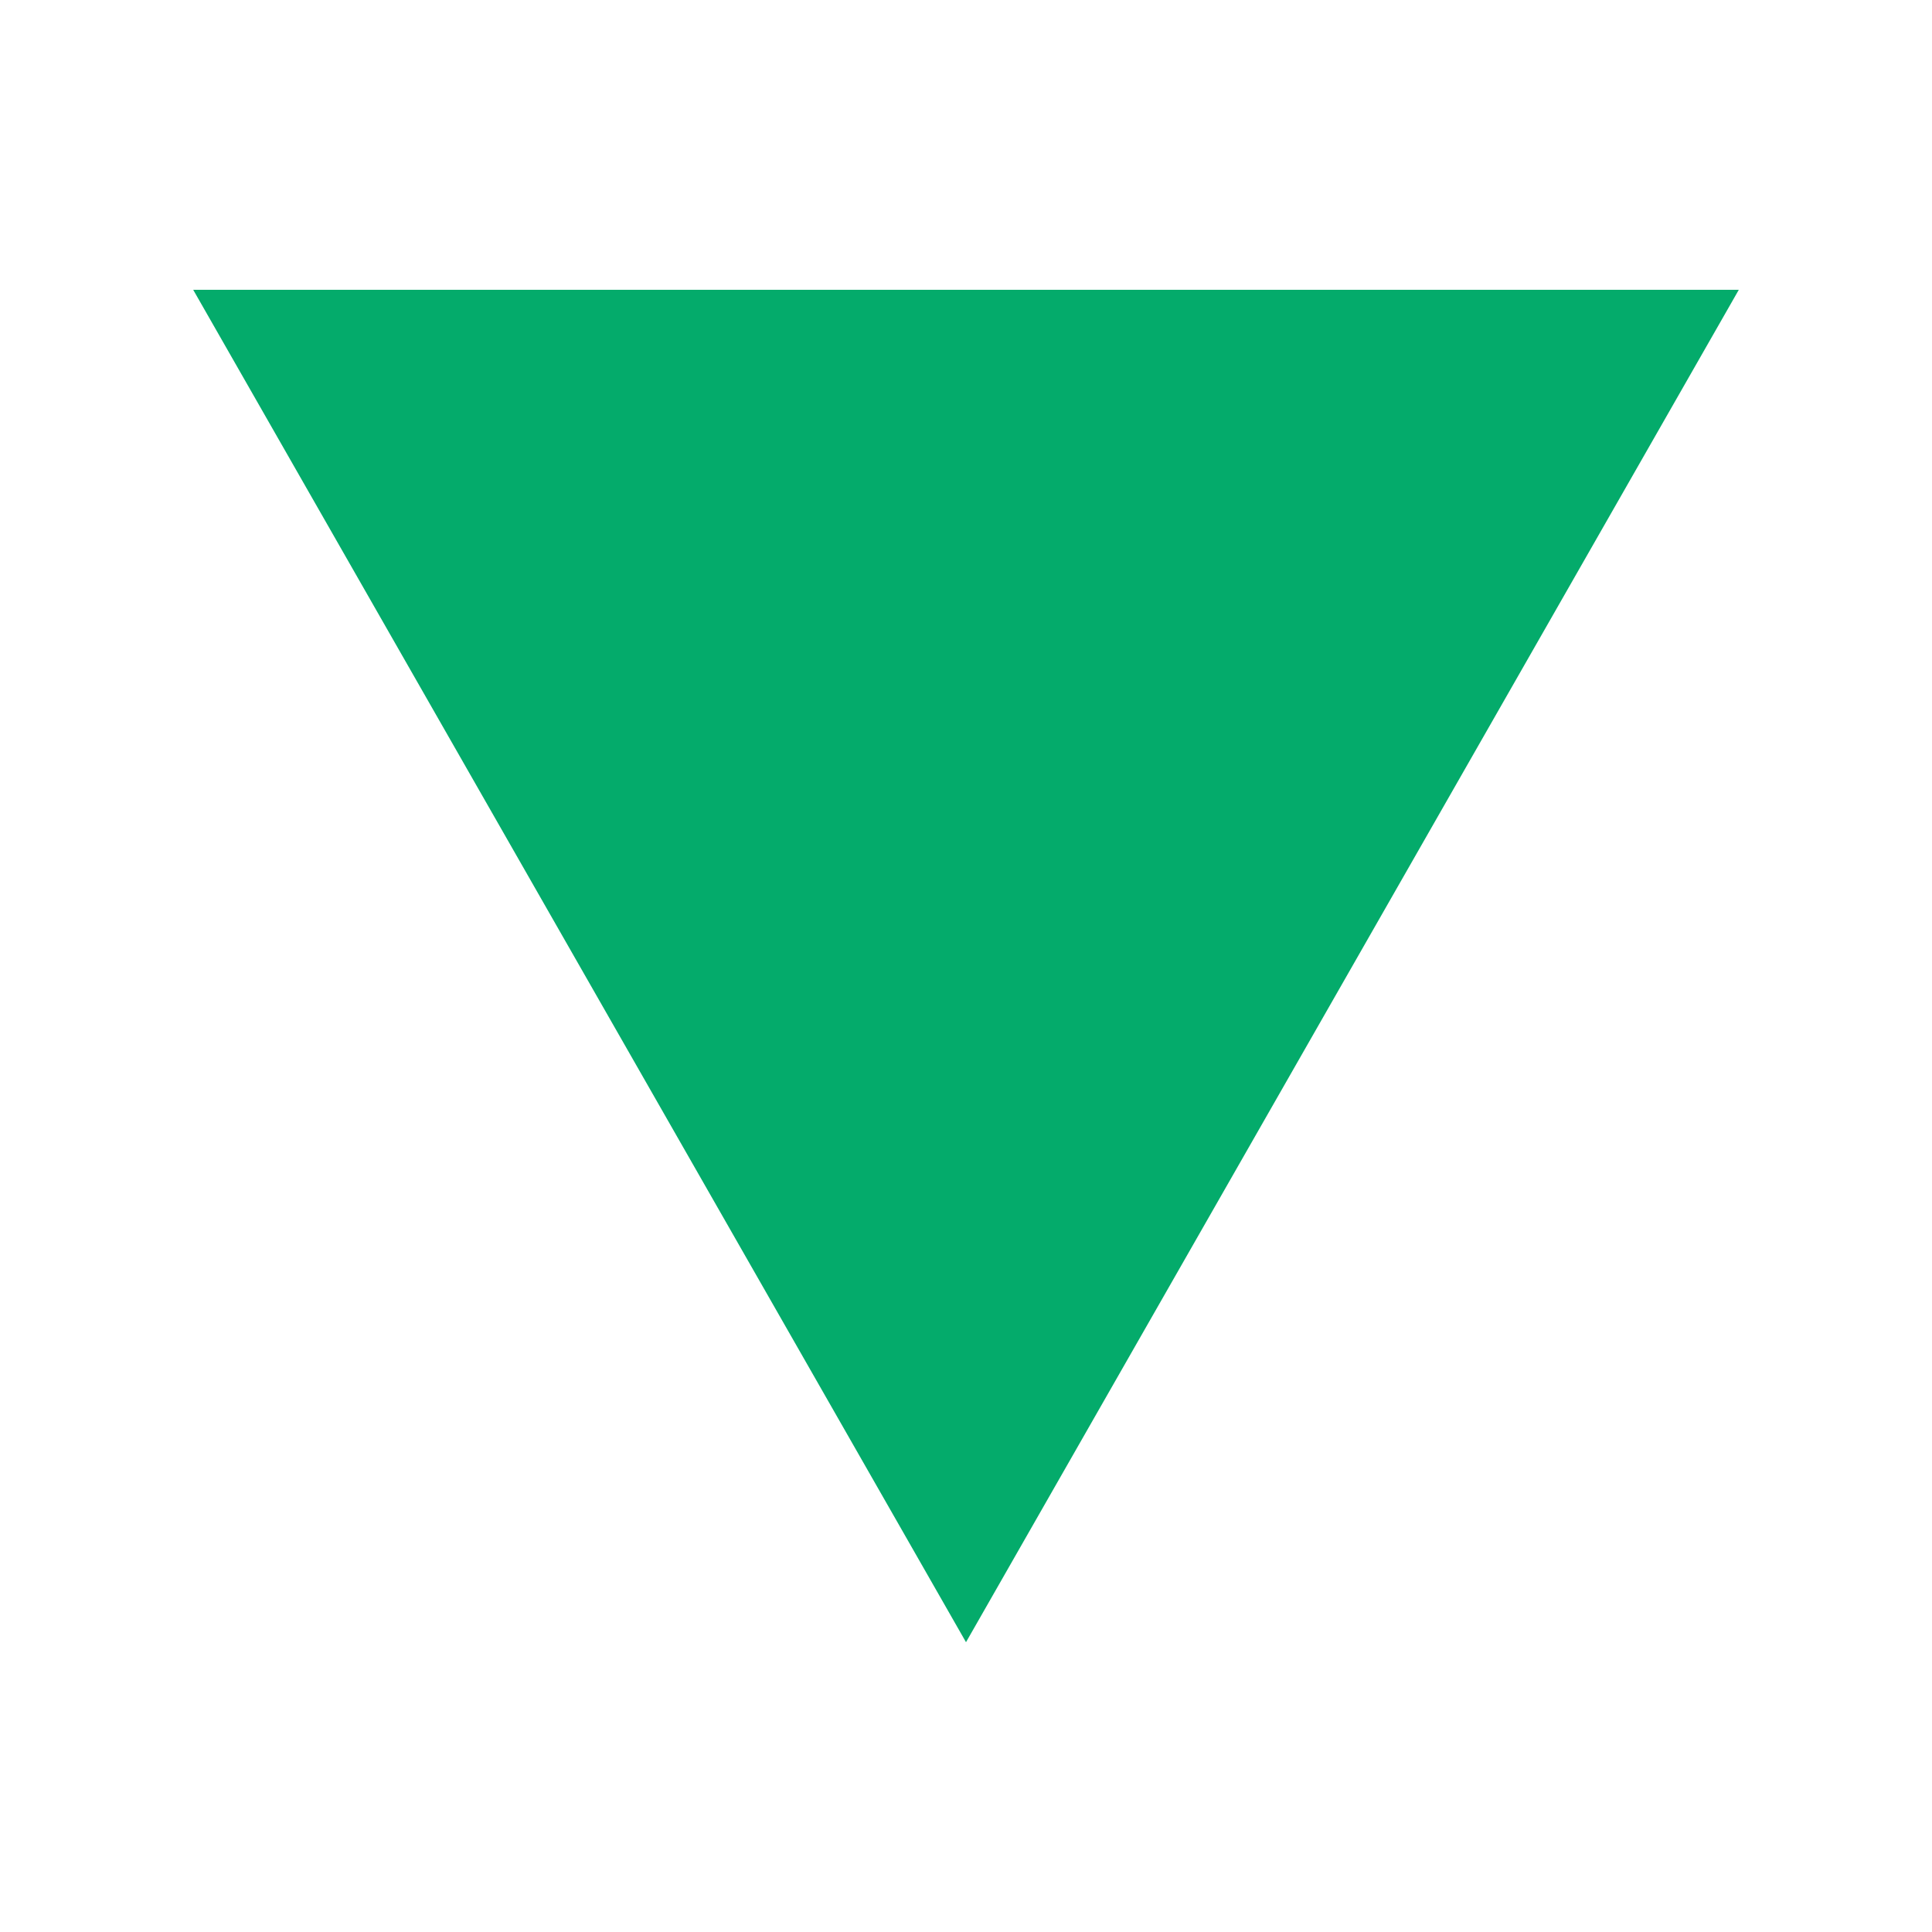 <svg xmlns="http://www.w3.org/2000/svg" xmlns:xlink="http://www.w3.org/1999/xlink" width="500" zoomAndPan="magnify" viewBox="0 0 375 375" height="500" preserveAspectRatio="xMidYMid meet" version="1.2"><defs><clipPath id="87496356d4"><path d="M 37.062 56.25 L 337.5 56.25 L 337.5 318.75 L 37.062 318.75 Z M 37.062 56.25"></path></clipPath><clipPath id="953afd9031"><path d="M 187.5 318.75 L 37.5 56.25 L 337.5 56.25 Z M 187.5 318.75"></path></clipPath><clipPath id="6e8b342dc1"><path d="M 0.441 0.25 L 300.5 0.25 L 300.5 262.75 L 0.441 262.75 Z M 0.441 0.25"></path></clipPath><clipPath id="4fa934d5c1"><path d="M 150.5 262.75 L 0.5 0.25 L 300.5 0.25 Z M 150.5 262.75"></path></clipPath><clipPath id="1fff91c647"><rect x="0" width="301" y="0" height="263"></rect></clipPath></defs><g id="b015cad2ab"><g clip-rule="nonzero" clip-path="url(#87496356d4)"><g clip-rule="nonzero" clip-path="url(#953afd9031)"><g transform="matrix(1,0,0,1,37,56)"><g clip-path="url(#1fff91c647)"><g clip-rule="nonzero" clip-path="url(#6e8b342dc1)"><g clip-rule="nonzero" clip-path="url(#4fa934d5c1)"><path style="stroke:none;fill-rule:nonzero;fill:#04ab6b;fill-opacity:1;" d="M 300.5 262.75 L 0.062 262.75 L 0.062 0.25 L 300.5 0.25 Z M 300.5 262.75"></path></g></g></g></g></g></g></g></svg>